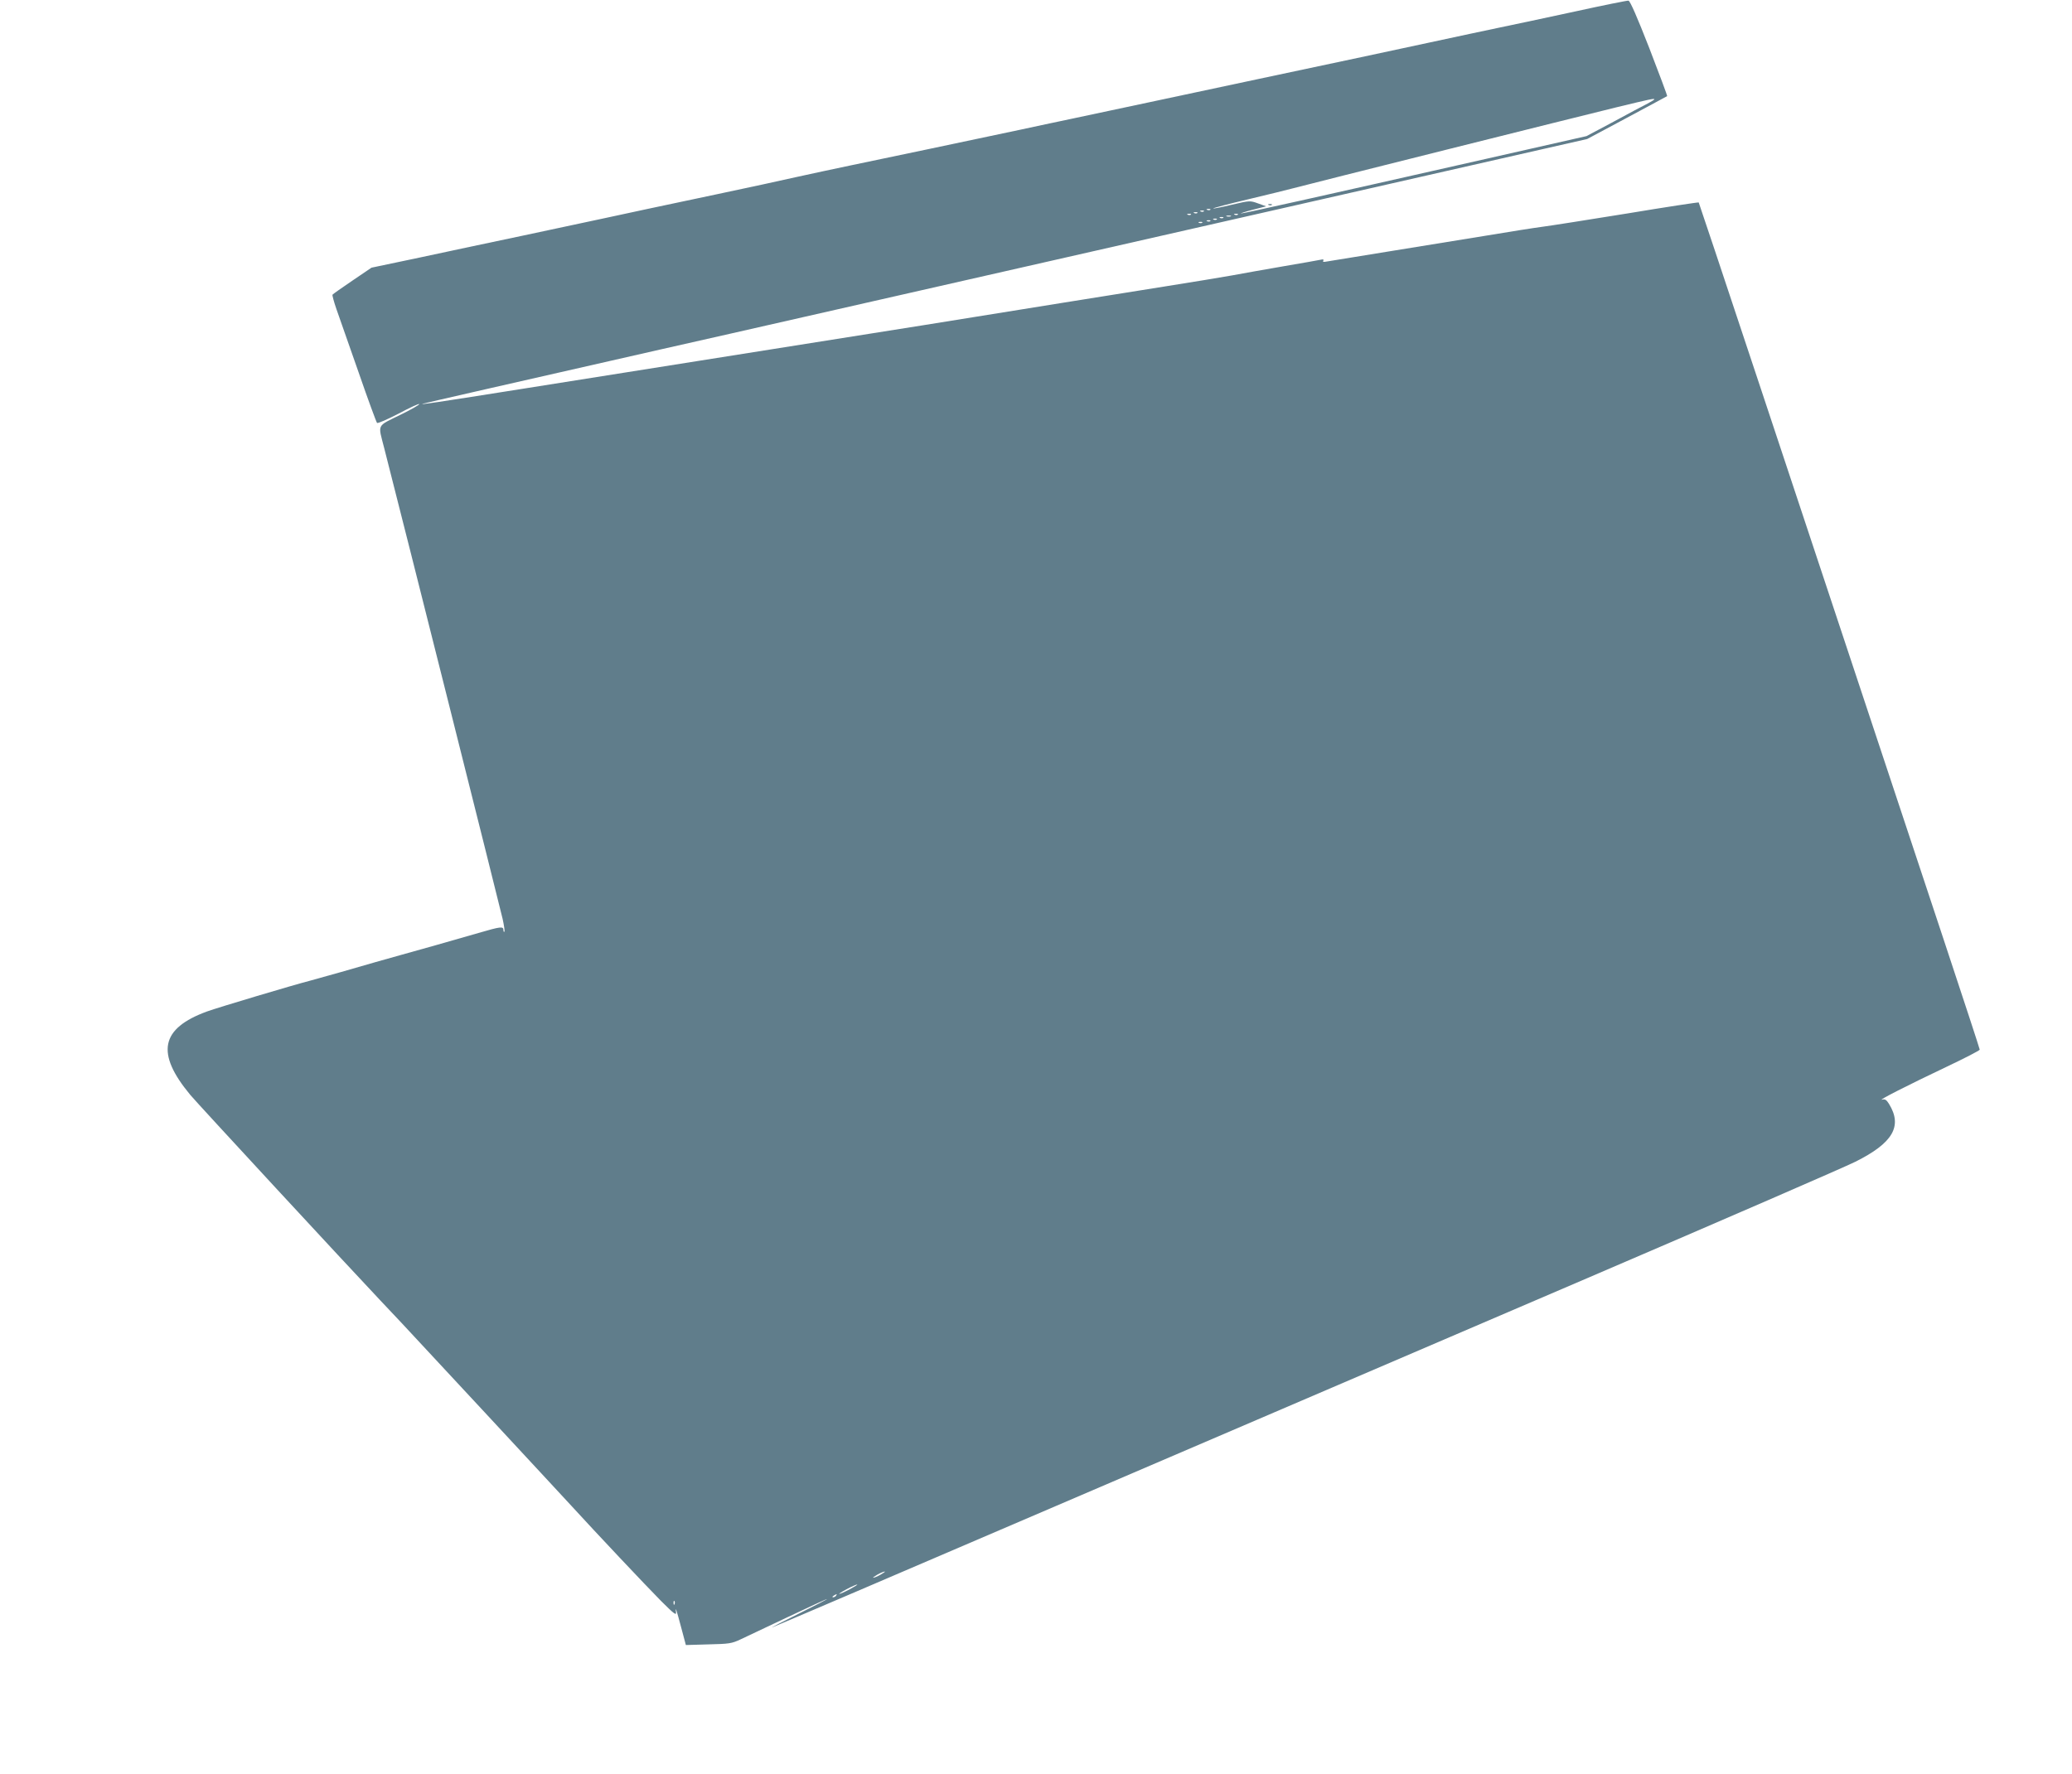 <?xml version="1.0" standalone="no"?>
<!DOCTYPE svg PUBLIC "-//W3C//DTD SVG 20010904//EN"
 "http://www.w3.org/TR/2001/REC-SVG-20010904/DTD/svg10.dtd">
<svg version="1.0" xmlns="http://www.w3.org/2000/svg"
 width="1280pt" height="1096pt" viewBox="0 0 1280 1096"
 preserveAspectRatio="xMidYMid meet">
<g transform="translate(0,1096) scale(0.1,-0.1)"
fill="#607d8b" stroke="none">
<path d="M9730 10889 c-173 -37 -380 -82 -460 -98 -80 -17 -280 -59 -445 -95
-315 -68 -443 -95 -1055 -225 -206 -44 -514 -110 -685 -146 -170 -36 -382 -81
-470 -100 -88 -18 -225 -48 -305 -65 -297 -63 -861 -182 -1050 -221 -107 -22
-262 -56 -345 -74 -82 -19 -301 -66 -485 -105 -184 -39 -375 -79 -425 -90 -49
-11 -166 -36 -260 -56 -93 -20 -325 -69 -515 -110 -190 -40 -478 -101 -640
-136 l-295 -62 -118 -80 c-65 -44 -120 -83 -123 -87 -2 -4 9 -45 25 -91 16
-45 77 -220 136 -388 58 -168 110 -309 114 -313 5 -5 65 22 135 58 69 37 126
63 126 58 0 -5 -49 -33 -108 -62 -159 -79 -148 -55 -108 -212 127 -495 704
-2793 731 -2907 9 -41 14 -76 11 -79 -3 -4 -6 1 -6 10 0 24 -17 22 -154 -18
-191 -55 -352 -101 -476 -135 -63 -18 -135 -38 -160 -45 -63 -19 -369 -106
-405 -115 -98 -25 -567 -165 -636 -190 -287 -105 -318 -257 -104 -515 43 -52
969 -1053 1174 -1270 42 -44 101 -107 132 -140 30 -33 262 -282 515 -554 252
-272 493 -531 534 -576 149 -163 459 -492 553 -587 82 -82 96 -92 93 -70 -5
39 2 19 33 -98 l28 -105 139 4 c128 3 144 5 199 31 33 16 165 78 294 139 129
61 237 111 240 110 3 0 -75 -41 -174 -90 -99 -49 -173 -87 -165 -85 8 2 798
340 1755 751 957 411 2432 1043 3278 1406 846 363 1592 687 1658 720 233 116
293 220 209 357 -16 26 -25 32 -43 27 -33 -8 162 91 396 202 114 54 207 102
207 107 0 5 -102 316 -226 690 -974 2937 -1507 4542 -1510 4545 -2 2 -201 -28
-441 -68 -241 -39 -476 -76 -523 -82 -47 -6 -206 -31 -355 -56 -148 -24 -423
-69 -610 -99 -187 -30 -353 -57 -369 -60 -20 -4 -26 -3 -21 5 4 8 -1 10 -17 6
-12 -3 -117 -21 -233 -41 -115 -20 -257 -45 -315 -56 -58 -10 -247 -42 -420
-69 -173 -28 -454 -73 -625 -100 -462 -75 -1047 -169 -2250 -359 -275 -44
-754 -120 -1065 -169 -554 -88 -675 -106 -635 -95 17 5 551 127 1467 335 120
27 317 72 438 99 121 28 319 73 440 100 121 28 319 73 440 100 422 96 657 149
920 209 146 33 990 225 1875 426 l1610 366 245 131 c135 72 247 133 249 134 2
2 -48 135 -110 296 -75 192 -119 293 -129 294 -8 1 -157 -29 -330 -67z m490
-543 c0 -2 -19 -14 -42 -26 -24 -12 -118 -62 -210 -112 l-167 -89 -618 -140
c-1047 -237 -1505 -339 -1517 -338 -6 0 27 11 73 23 l83 21 -50 18 c-50 18
-51 18 -162 -8 -61 -15 -113 -25 -115 -23 -3 2 95 28 218 57 122 29 247 60
277 68 85 23 1770 445 2000 501 207 50 230 55 230 48z m-2743 -682 c-3 -3 -12
-4 -19 -1 -8 3 -5 6 6 6 11 1 17 -2 13 -5z m-40 -10 c-3 -3 -12 -4 -19 -1 -8
3 -5 6 6 6 11 1 17 -2 13 -5z m-40 -10 c-3 -3 -12 -4 -19 -1 -8 3 -5 6 6 6 11
1 17 -2 13 -5z m-40 -10 c-3 -3 -12 -4 -19 -1 -8 3 -5 6 6 6 11 1 17 -2 13 -5z
m290 0 c-3 -3 -12 -4 -19 -1 -8 3 -5 6 6 6 11 1 17 -2 13 -5z m-44 -11 c-7 -2
-19 -2 -25 0 -7 3 -2 5 12 5 14 0 19 -2 13 -5z m-46 -9 c-3 -3 -12 -4 -19 -1
-8 3 -5 6 6 6 11 1 17 -2 13 -5z m-40 -10 c-3 -3 -12 -4 -19 -1 -8 3 -5 6 6 6
11 1 17 -2 13 -5z m-40 -10 c-3 -3 -12 -4 -19 -1 -8 3 -5 6 6 6 11 1 17 -2 13
-5z m-50 -10 c-3 -3 -12 -4 -19 -1 -8 3 -5 6 6 6 11 1 17 -2 13 -5z m-1987
-8354 c-19 -11 -39 -19 -45 -19 -5 0 6 8 25 19 19 11 40 19 45 19 6 0 -6 -8
-25 -19z m-190 -90 c-30 -16 -59 -29 -65 -29 -5 0 15 13 45 29 30 16 60 29 65
29 6 0 -15 -13 -45 -29z m-85 -40 c-3 -5 -12 -10 -18 -10 -7 0 -6 4 3 10 19
12 23 12 15 0z m-998 -52 c-3 -8 -6 -5 -6 6 -1 11 2 17 5 13 3 -3 4 -12 1 -19z"/>
<path d="M7838 9693 c7 -3 16 -2 19 1 4 3 -2 6 -13 5 -11 0 -14 -3 -6 -6z"/>
</g>
</svg>
